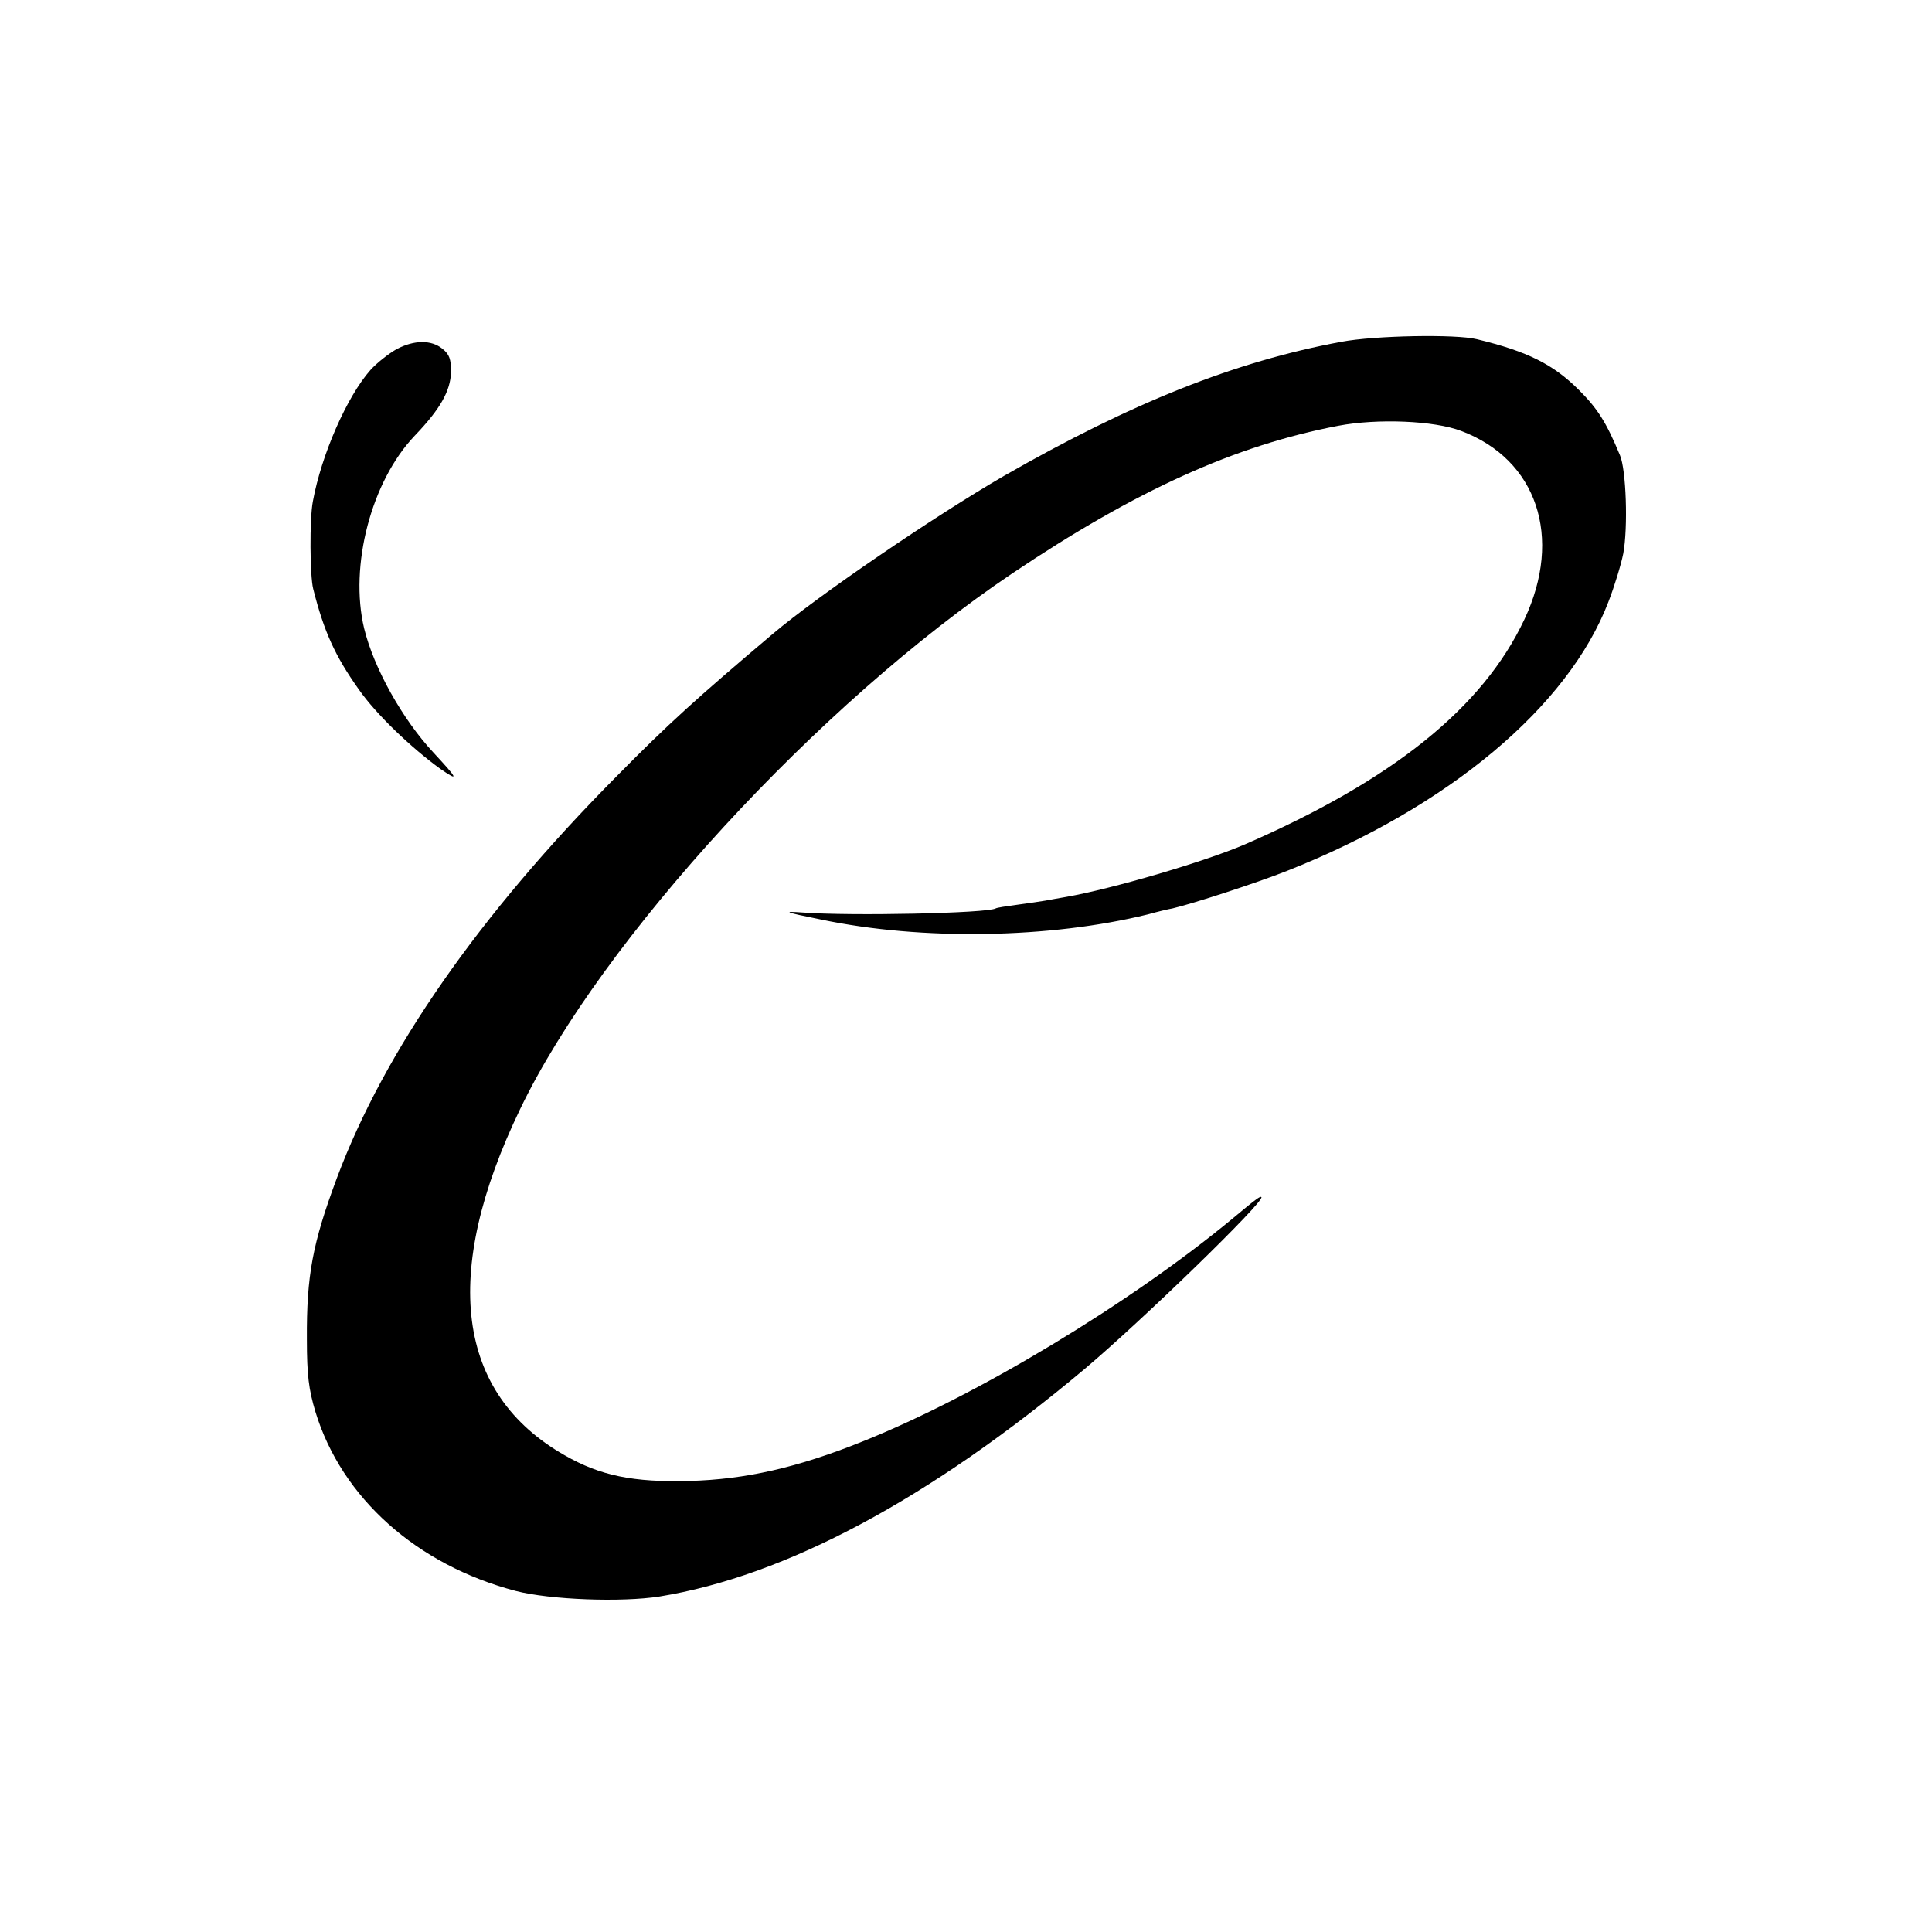 <svg height="520pt" preserveAspectRatio="xMidYMid meet" viewBox="0 0 520 520" width="520pt" xmlns="http://www.w3.org/2000/svg"><g transform="matrix(.1 0 0 -.1 0 520)"><path d="m3610 4280c-286-53-564-164-908-361-188-109-499-321-622-425-208-176-280-241-420-383-371-374-625-739-753-1081-66-177-82-263-81-435 0-96 5-135 23-195 71-232 273-412 539-482 93-24 285-31 387-15 339 55 727 262 1145 613 152 128 486 452 475 462-3 3-12-3-79-59-276-228-687-476-995-599-174-70-315-102-466-106-150-4-239 14-335 69-292 166-334 488-120 932 219 456 803 1091 1325 1442 332 223 599 344 877 397 105 20 258 14 331-14 204-77 274-286 170-507-112-238-355-433-753-606-107-46-355-119-480-141-19-3-44-8-56-10s-45-7-75-11-56-8-59-10c-22-13-390-21-520-11-56 4-49 1 50-19 272-57 616-51 880 14 25 7 54 14 66 16 52 12 225 68 308 101 435 172 757 442 865 724 16 41 34 100 40 130 13 70 8 226-9 265-37 89-60 125-110 175-69 69-138 104-275 137-56 14-275 10-365-7z"/><path d="m1067 4260c-21-12-53-37-70-56-63-71-132-228-155-354-9-47-8-200 1-235 29-115 59-181 123-271 46-66 141-157 220-214 51-35 46-26-19 44-84 90-161 228-187 335-40 168 19 395 136 518 69 72 96 120 98 171 0 35-4 48-23 63-30 25-77 24-124-1z"/></g></svg>